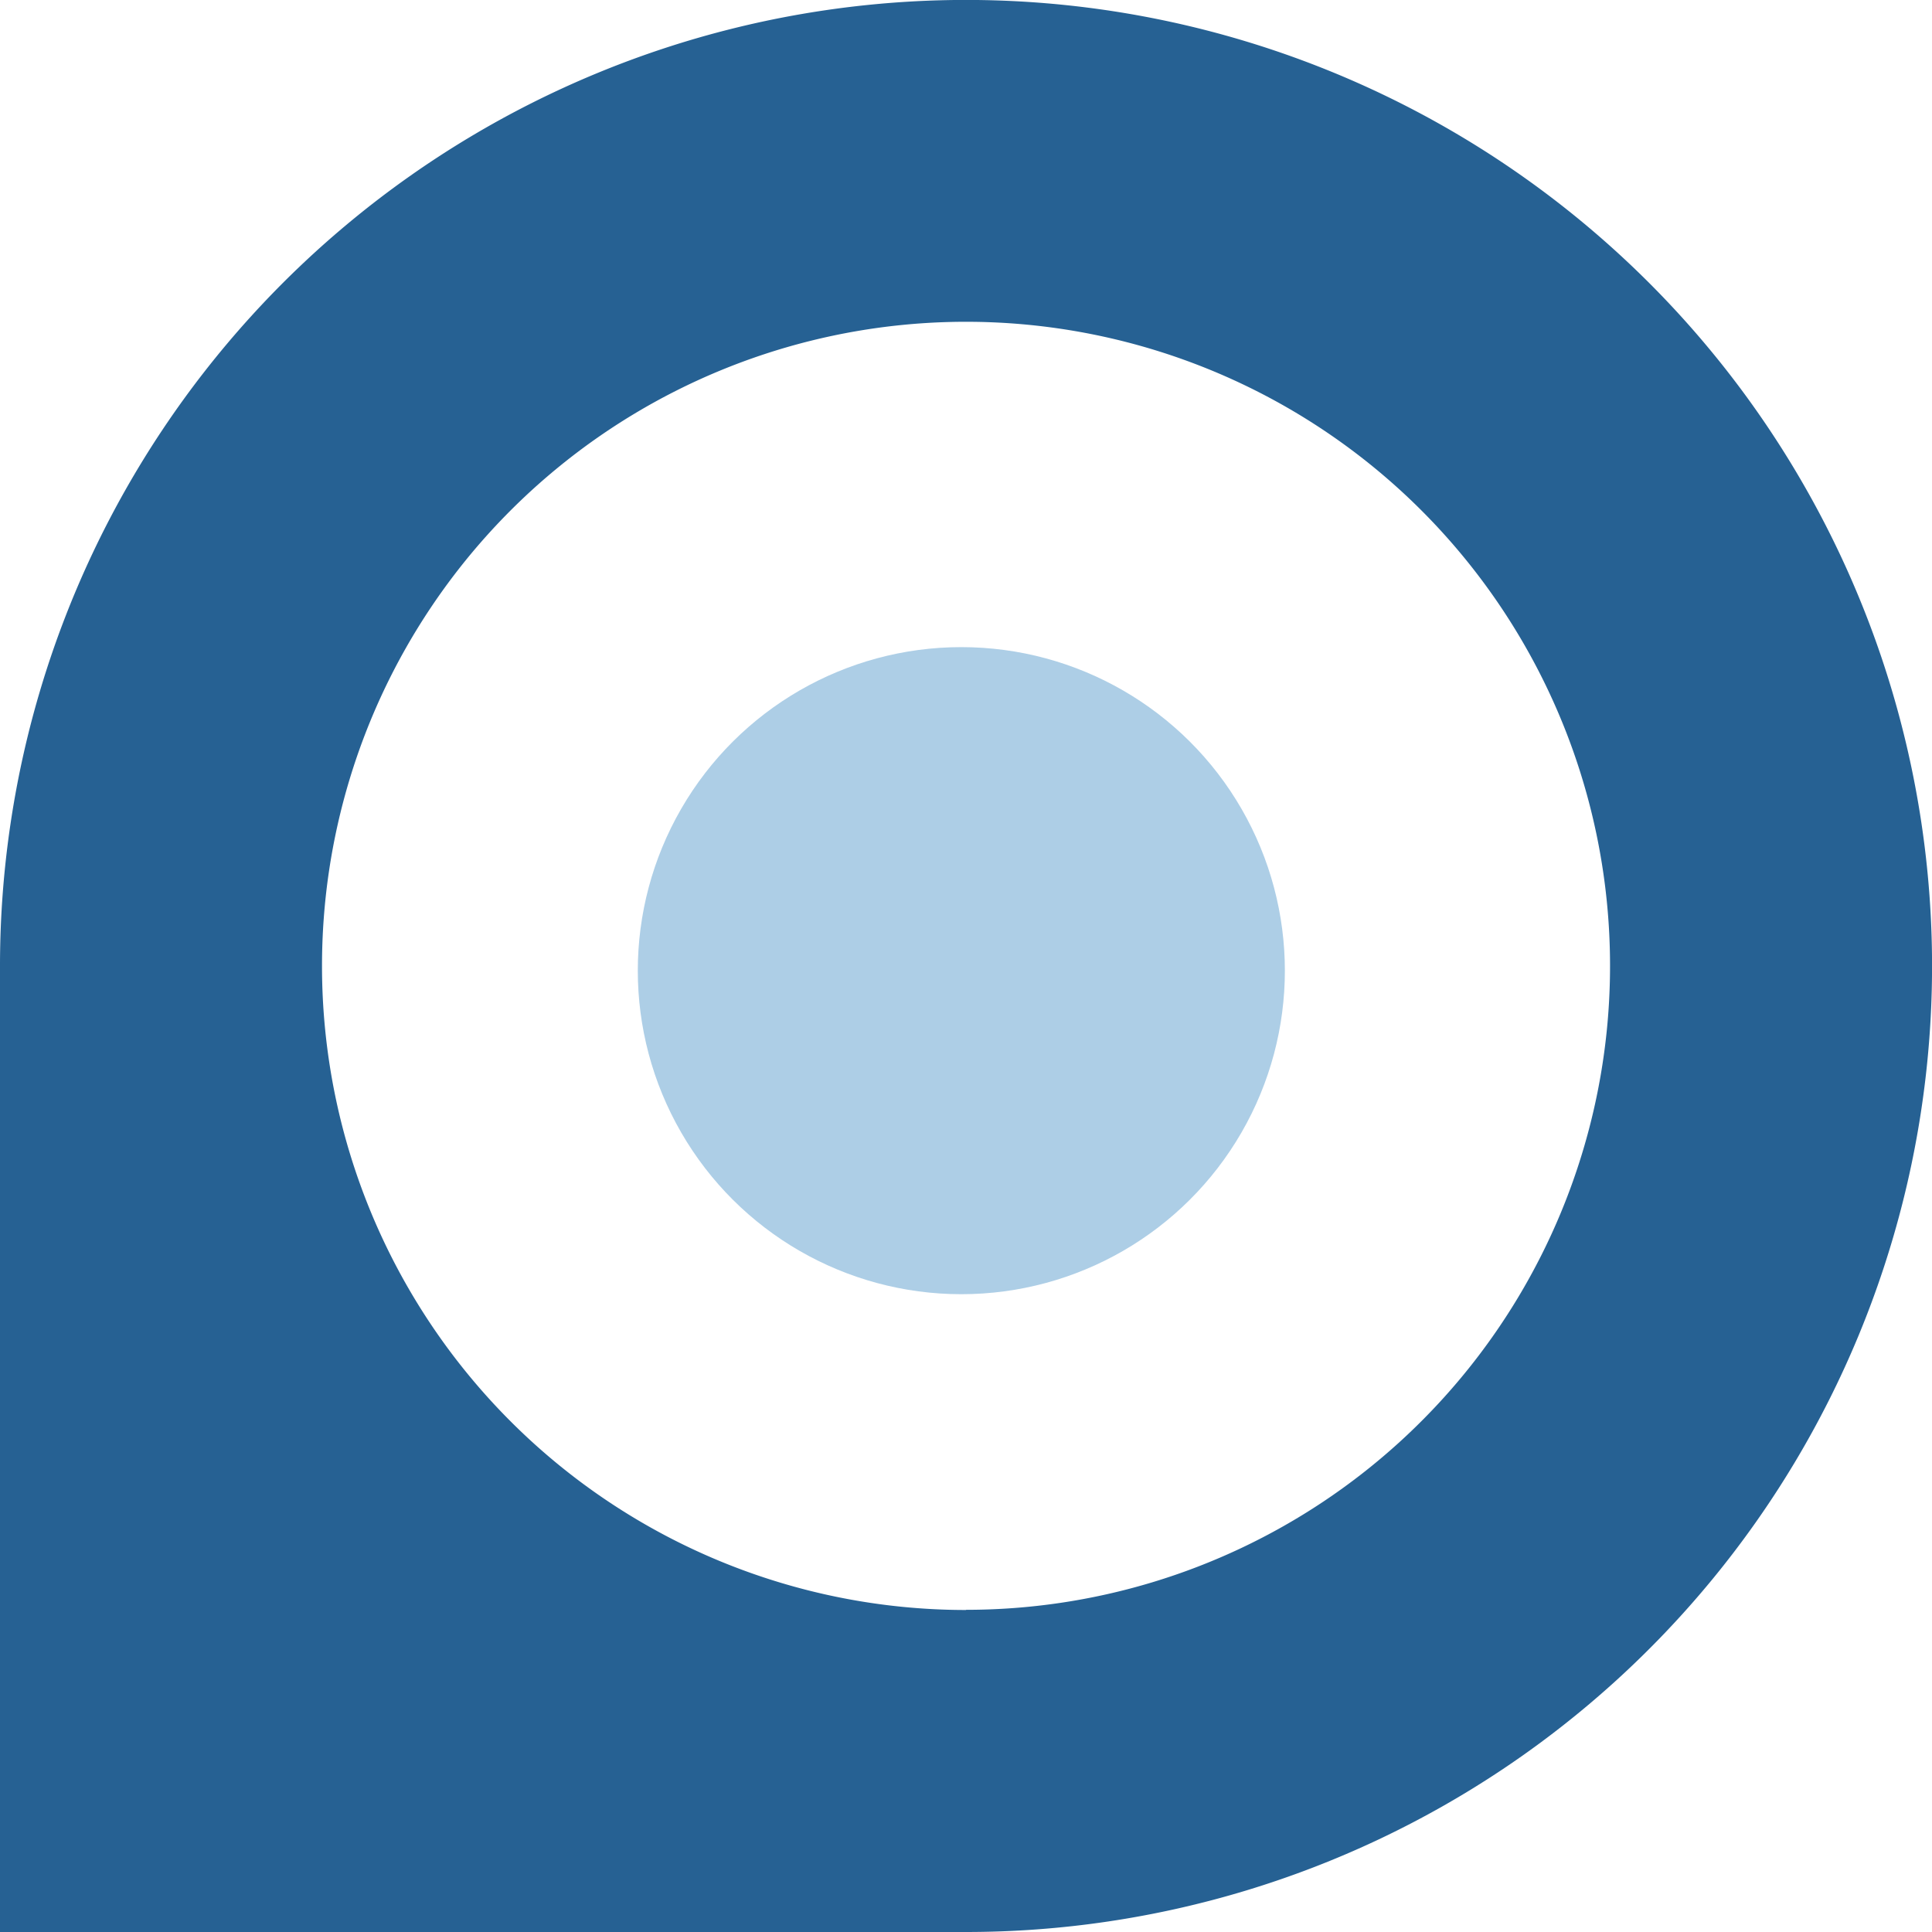 <svg xmlns="http://www.w3.org/2000/svg" width="34.181" height="34.181" viewBox="0 0 34.181 34.181"><g transform="translate(34.181) rotate(90)"><path d="M34.181,17.091V34.181H17.091A17.091,17.091,0,1,1,34.181,17.091Zm-5.7,0A11.394,11.394,0,1,0,17.091,28.484,11.393,11.393,0,0,0,28.484,17.091Z" fill="#266193"/><ellipse cx="5.724" cy="5.724" rx="5.724" ry="5.724" transform="translate(11.449 11.449)" fill="#adcee6"/></g></svg>